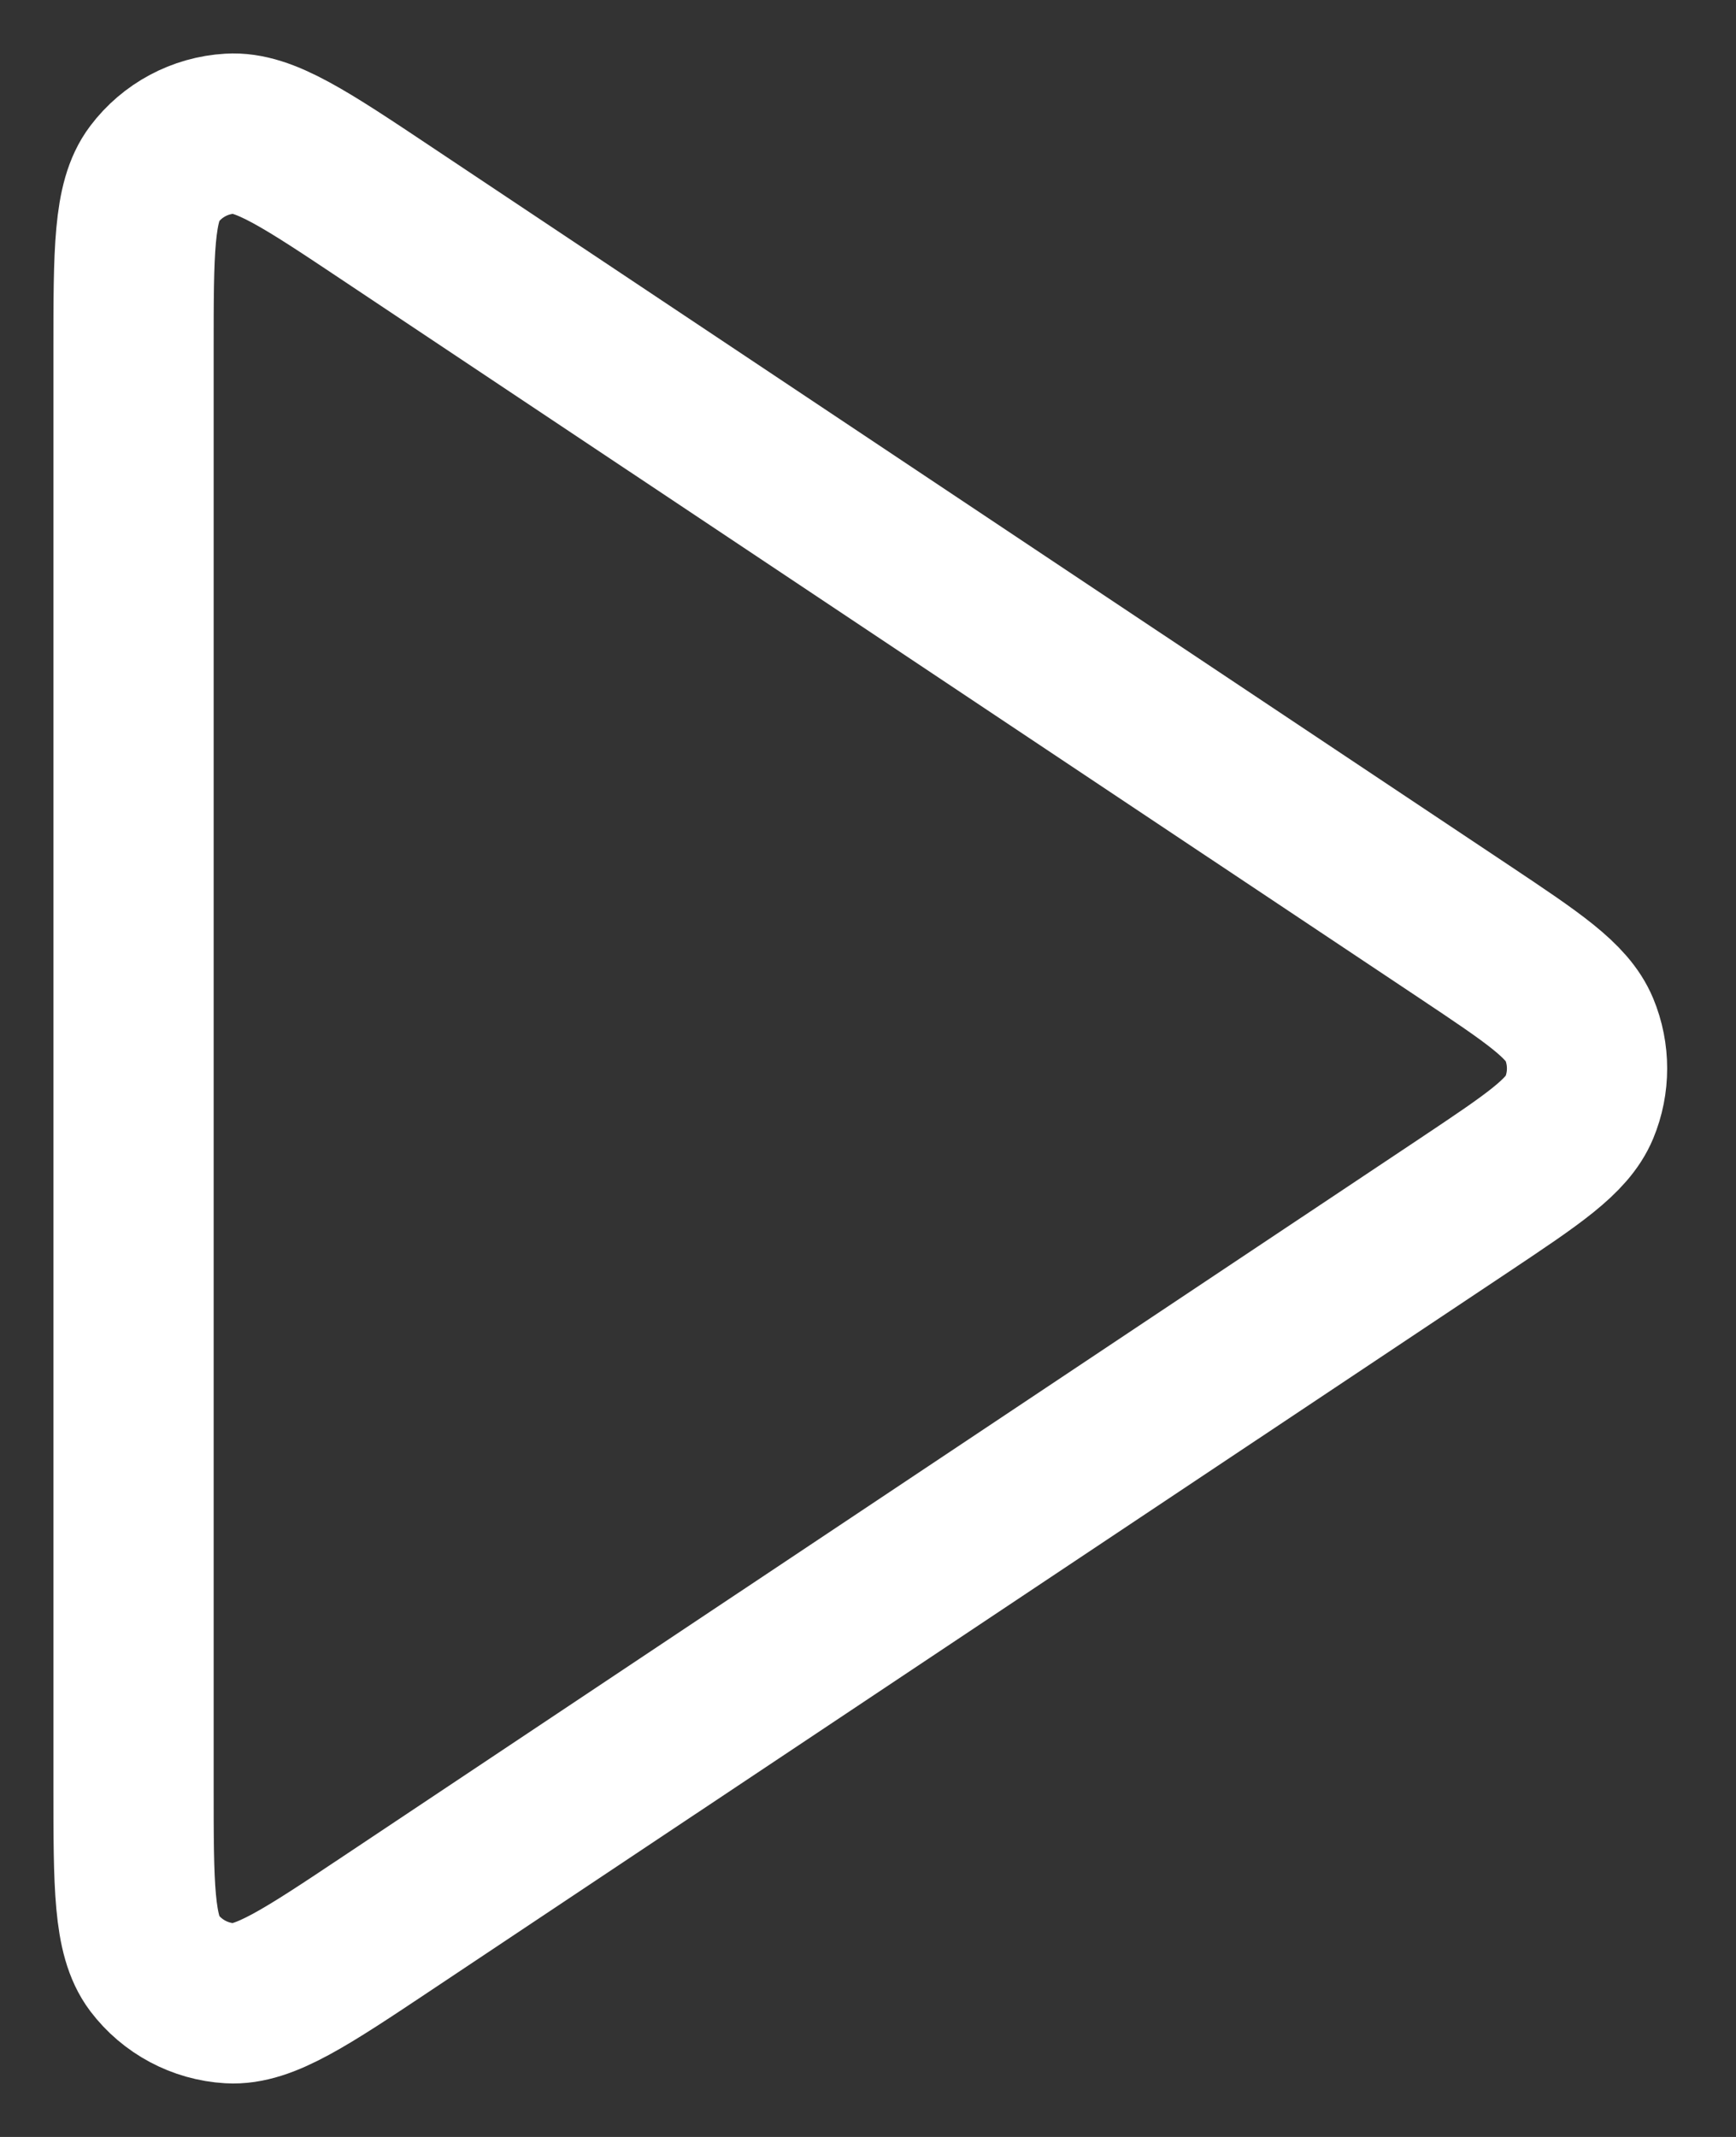 <svg width="13" height="16" viewBox="0 0 13 16" fill="none" xmlns="http://www.w3.org/2000/svg">
<rect x="0" y="0" width="13" height="16" fill="#333333" stroke="none"/>
<g id="button_play">
<path id="play" d="M1 2.626C1 1.881 1 1.509 1.155 1.304C1.29 1.125 1.497 1.014 1.721 1.001C1.978 0.985 2.288 1.192 2.907 1.605L10.969 6.979C11.481 7.321 11.736 7.491 11.826 7.706C11.904 7.894 11.904 8.106 11.826 8.294C11.736 8.509 11.481 8.679 10.969 9.021L2.907 14.395C2.288 14.808 1.978 15.014 1.721 14.999C1.497 14.986 1.29 14.875 1.155 14.697C1 14.491 1 14.119 1 13.374V2.626Z" stroke="white" stroke-width="1.2" stroke-linecap="round" stroke-linejoin="round"/>
</g>
</svg>
